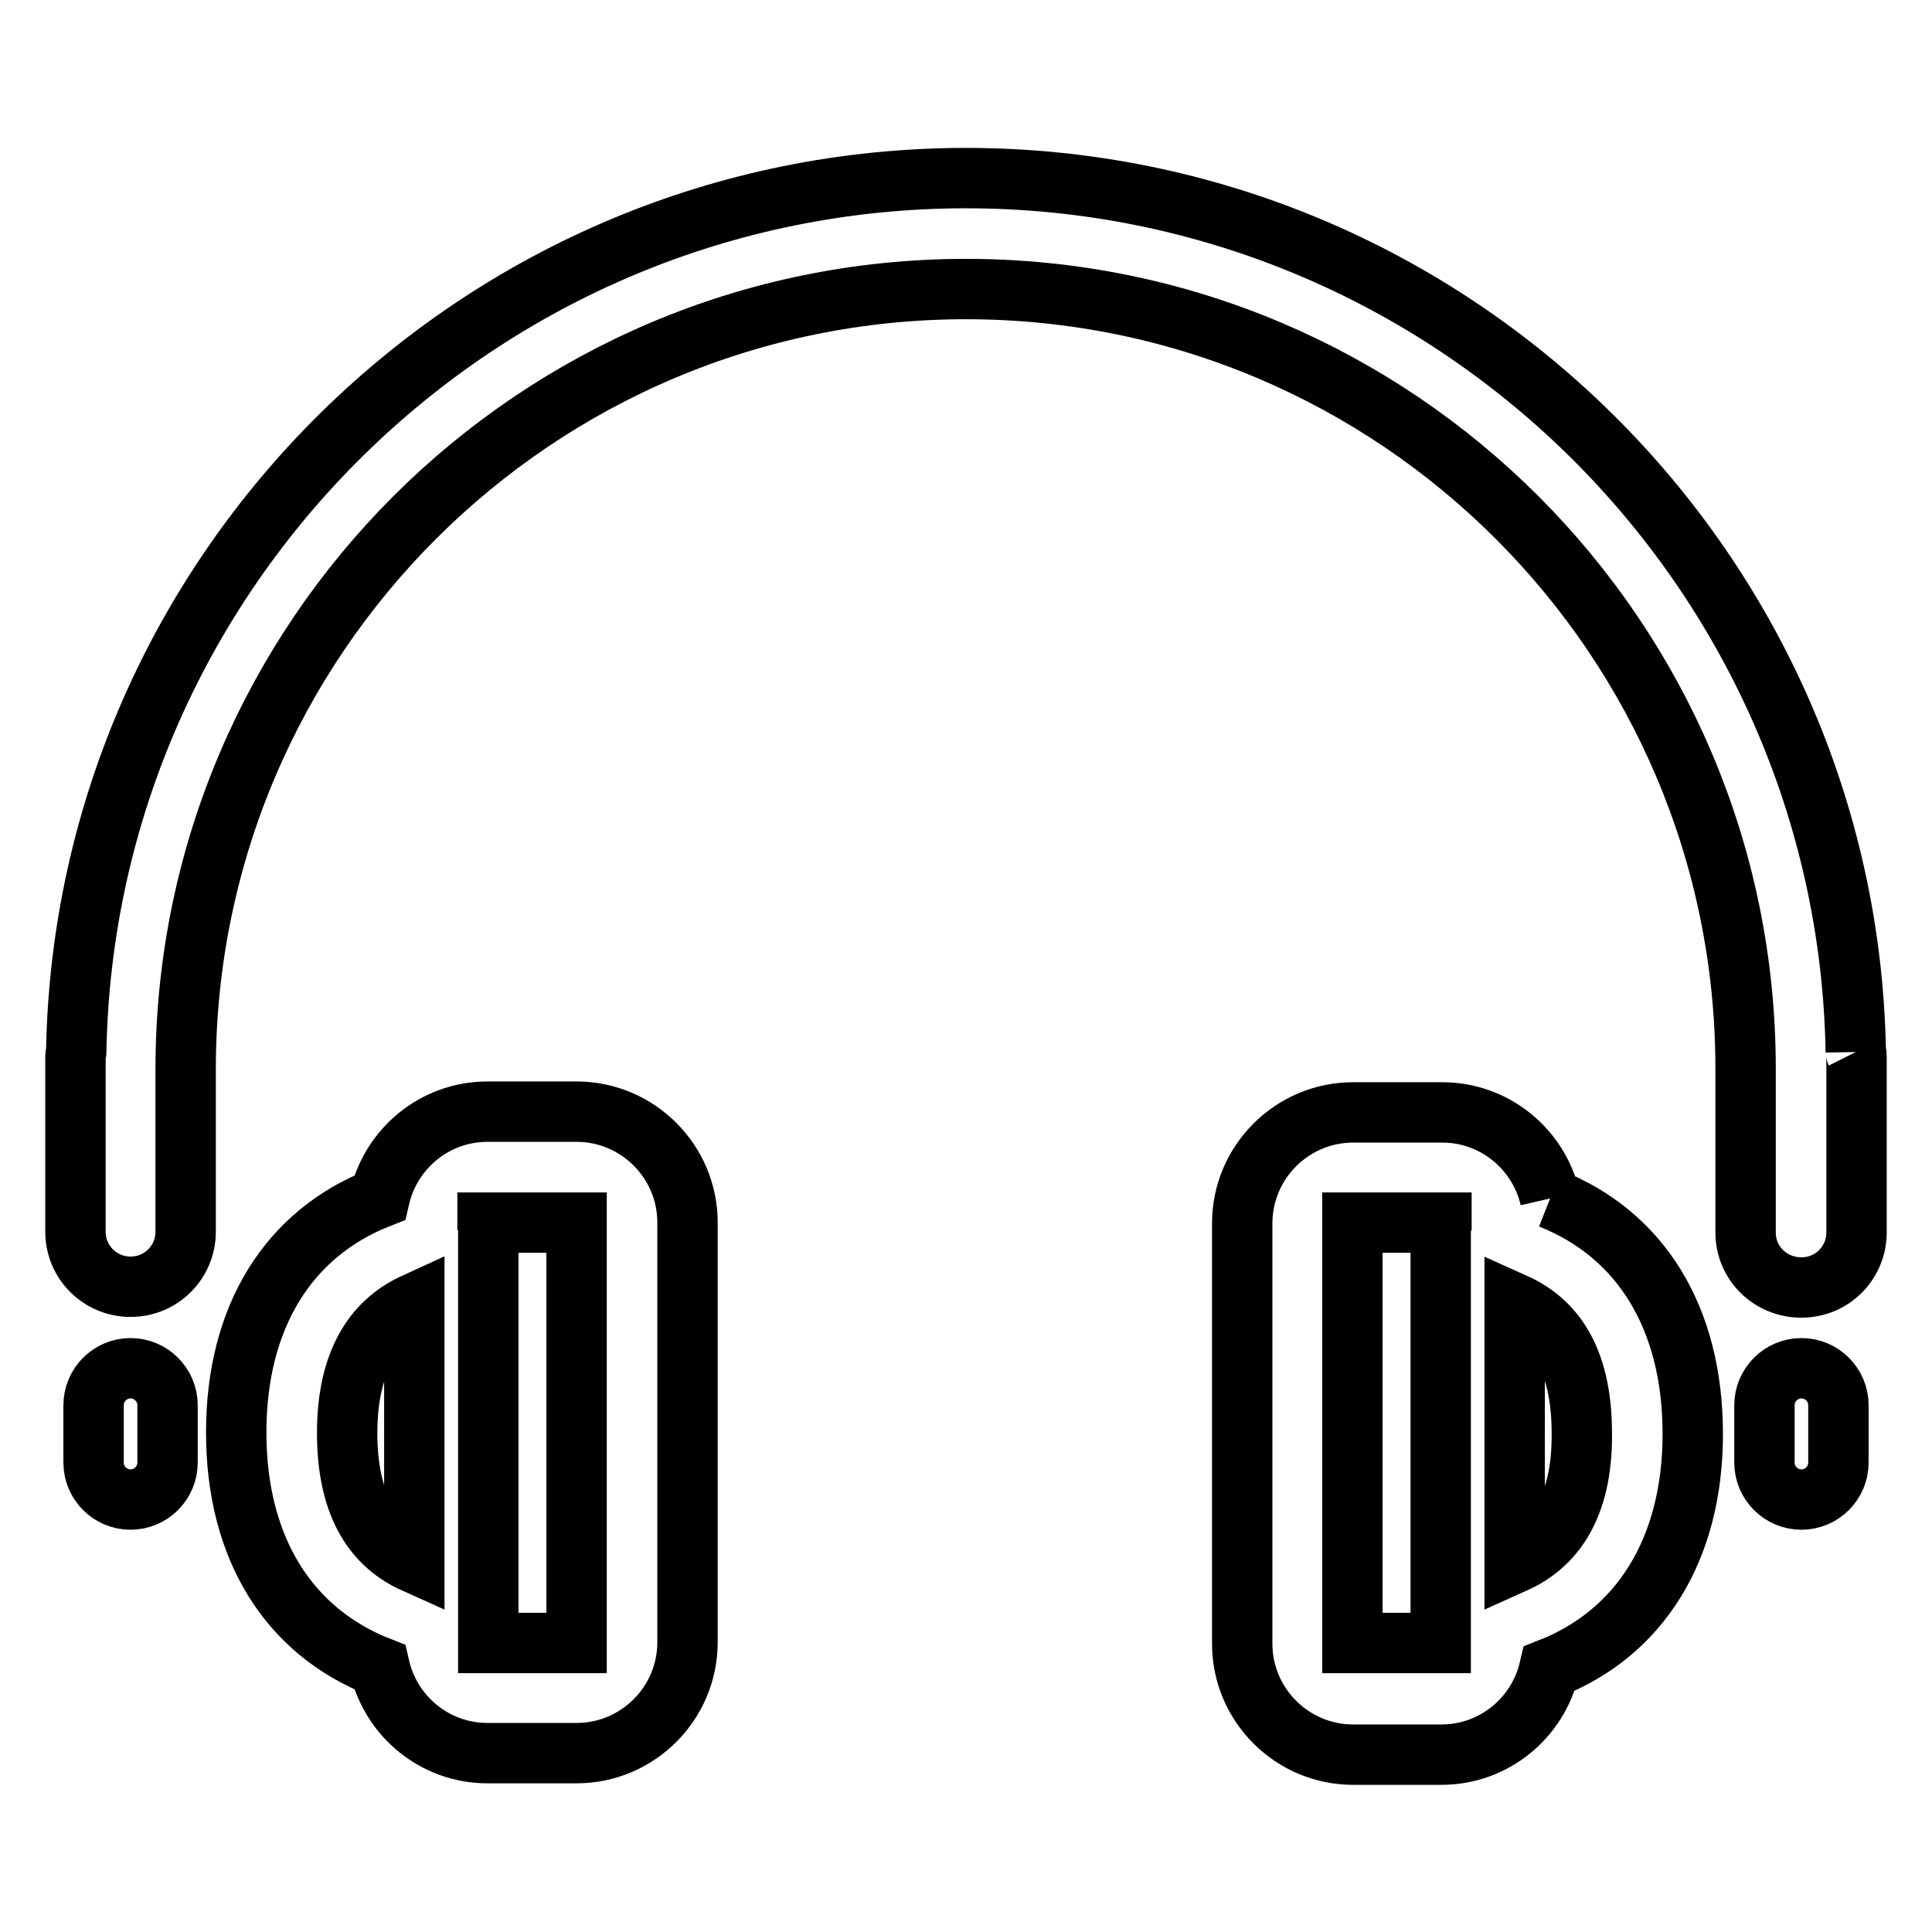 <?xml version="1.0" encoding="utf-8"?>
<!-- Svg Vector Icons : http://www.onlinewebfonts.com/icon -->
<!DOCTYPE svg PUBLIC "-//W3C//DTD SVG 1.1//EN" "http://www.w3.org/Graphics/SVG/1.1/DTD/svg11.dtd">
<svg version="1.1" xmlns="http://www.w3.org/2000/svg" xmlns:xlink="http://www.w3.org/1999/xlink" x="0px" y="0px" viewBox="0 0 256 256" enable-background="new 0 0 256 256" xml:space="preserve">
<g> <path stroke-width="8" fill-opacity="0" stroke="#000000"  d="M17.3,181.3c-2.7,0-4.9,2.2-4.9,4.9v7.6c0,2.7,2.2,4.9,4.9,4.9c2.7,0,4.9-2.2,4.9-4.9v-7.6 C22.2,183.5,20,181.3,17.3,181.3 M245.9,139.4C244.8,75.4,192.3,23.6,128,23.6S11.2,75.4,10.1,139.4c0,0.2-0.1,0.3-0.1,0.5v23.3 c0,4.1,3.3,7.3,7.3,7.3c4.1,0,7.3-3.3,7.3-7.3v-21.7C24.7,84.6,71,38.3,128,38.3c57,0,103.3,46.3,103.3,103.3v21.7 c0,4.1,3.3,7.3,7.4,7.3c4.1,0,7.3-3.3,7.3-7.3V140C246,139.8,246,139.6,245.9,139.4 M238.7,181.3c-2.7,0-4.9,2.2-4.9,4.9v7.6 c0,2.7,2.2,4.9,4.9,4.9c2.7,0,4.9-2.2,4.9-4.9v-7.6C243.6,183.5,241.4,181.3,238.7,181.3 M76.4,147.3H64.6c-7,0-12.8,4.9-14.3,11.4 c-12,4.7-19,15.7-19,31.1c0,15.4,7,26.4,19,31.1c1.5,6.5,7.3,11.4,14.3,11.4h11.8c8.1,0,14.7-6.6,14.7-14.7V162 C91.1,153.9,84.5,147.3,76.4,147.3 M46,189.9c0-10.2,4.1-15,8.9-17.2v34.4C50,204.9,46,200.1,46,189.9z M76.4,217.7H64.7v-54.4 c0-0.3,0-0.7-0.1-1V162h11.8V217.7z M205.4,158.8c-1.5-6.5-7.3-11.4-14.3-11.4h-11.8c-8.1,0-14.7,6.6-14.7,14.7v55.7 c0,8.1,6.6,14.7,14.7,14.7H191c7,0,12.8-4.9,14.3-11.4c12-4.7,19-15.8,19-31.1C224.3,174.5,217.3,163.5,205.4,158.8 M179.2,217.7 V162H191v0.3c-0.1,0.3-0.1,0.6-0.1,1v54.4H179.2z M200.7,207.1v-34.4c4.9,2.2,8.9,6.9,8.9,17.2 C209.7,200.1,205.6,204.9,200.7,207.1z"/></g>
</svg>